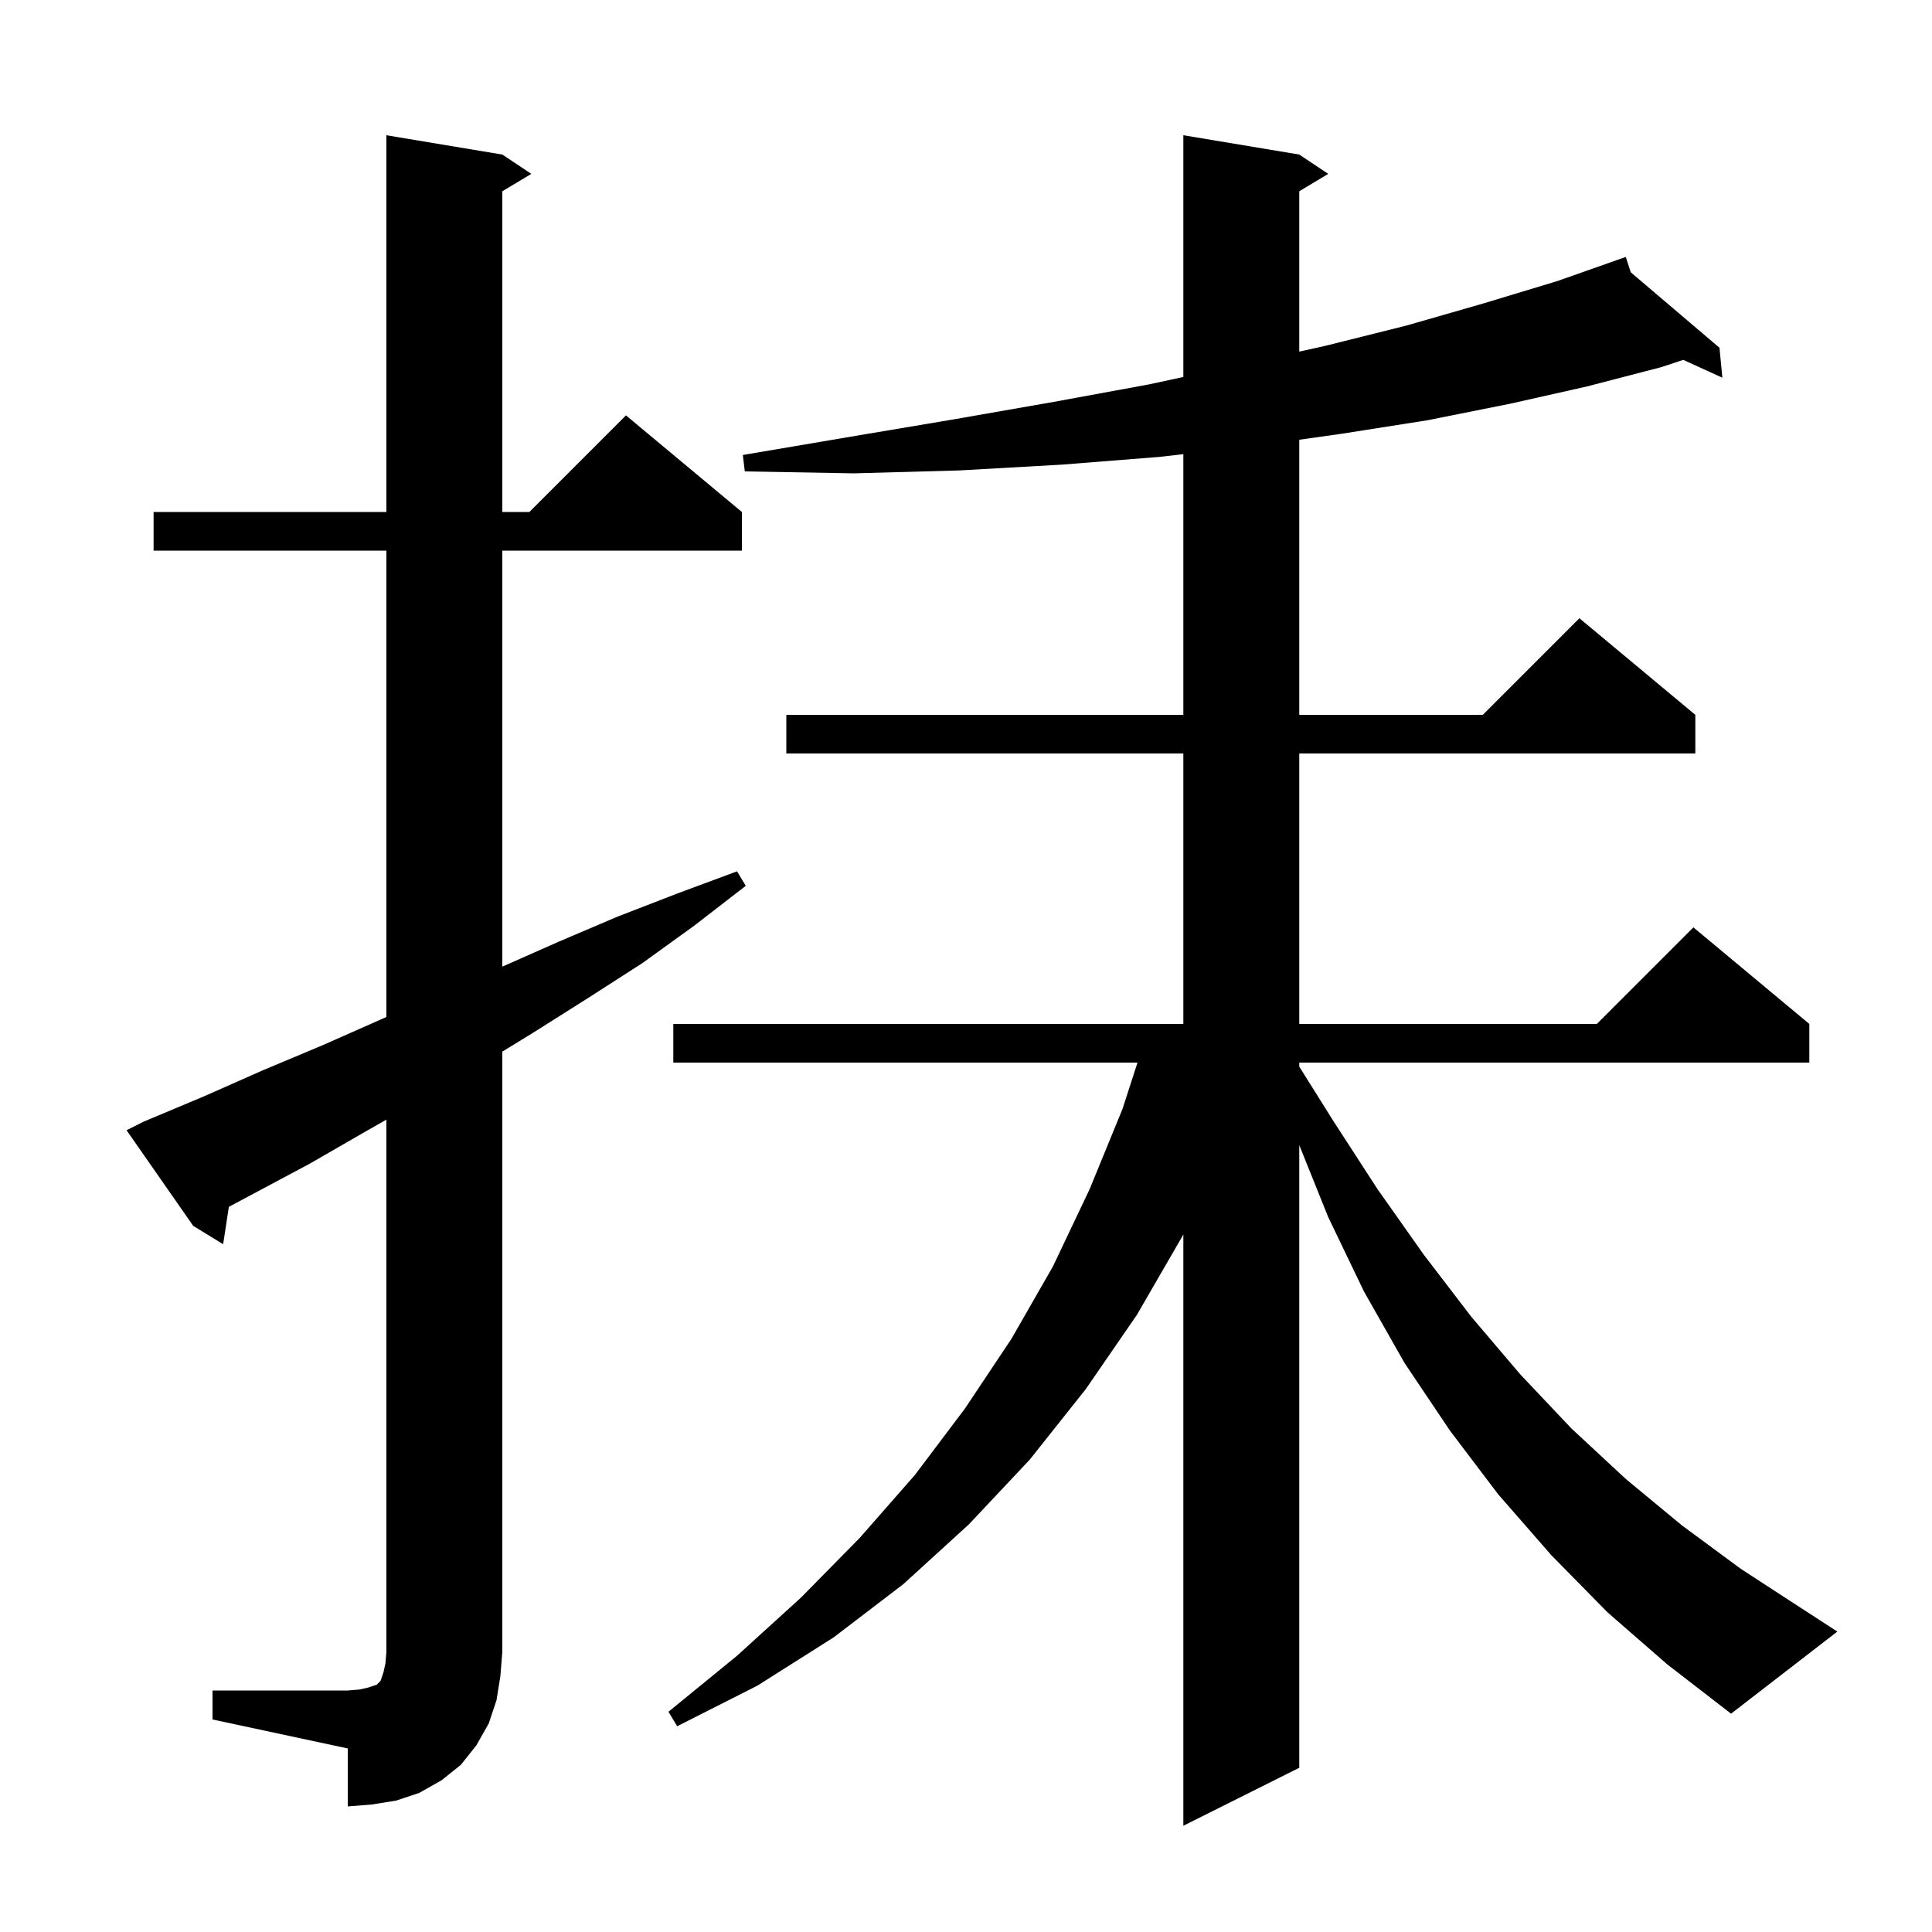 <svg xmlns="http://www.w3.org/2000/svg" xmlns:xlink="http://www.w3.org/1999/xlink" version="1.1" baseProfile="full" viewBox="0 0 200 200" width="200" height="200"><g fill="currentColor"><path d="M 166.4 166.9 L 160.6 161.0 L 155.1 154.7 L 150.1 148.1 L 145.4 141.1 L 141.2 133.7 L 137.5 126.0 L 134.5 118.545 L 134.5 183.0 L 122.5 189.0 L 122.5 127.8 L 117.7 136.1 L 112.4 143.8 L 106.6 151.1 L 100.3 157.8 L 93.5 164.0 L 86.3 169.5 L 78.4 174.5 L 70.1 178.7 L 69.2 177.2 L 76.3 171.4 L 82.9 165.4 L 89.0 159.2 L 94.7 152.7 L 99.9 145.8 L 104.7 138.6 L 109.0 131.1 L 112.8 123.1 L 116.2 114.8 L 117.753 110.0 L 69.7 110.0 L 69.7 106.0 L 122.5 106.0 L 122.5 78.0 L 81.4 78.0 L 81.4 74.0 L 122.5 74.0 L 122.5 47.016 L 120.0 47.3 L 109.9 48.1 L 99.3 48.7 L 88.4 49.0 L 77.1 48.8 L 76.9 47.1 L 88.1 45.2 L 98.8 43.4 L 109.1 41.6 L 118.9 39.8 L 122.5 39.026 L 122.5 14.0 L 134.5 16.0 L 137.5 18.0 L 134.5 19.8 L 134.5 36.4 L 137.2 35.8 L 145.6 33.7 L 153.6 31.4 L 161.2 29.1 L 167.319 26.945 L 167.3 26.9 L 167.343 26.937 L 168.3 26.6 L 168.816 28.189 L 178.0 36.0 L 178.3 39.1 L 174.245 37.252 L 172.0 38.0 L 164.3 40.0 L 156.3 41.8 L 147.8 43.5 L 138.9 44.9 L 134.5 45.522 L 134.5 74.0 L 153.5 74.0 L 163.5 64.0 L 175.5 74.0 L 175.5 78.0 L 134.5 78.0 L 134.5 106.0 L 165.3 106.0 L 175.3 96.0 L 187.3 106.0 L 187.3 110.0 L 134.5 110.0 L 134.5 110.415 L 138.0 116.0 L 142.6 123.1 L 147.4 129.9 L 152.3 136.3 L 157.4 142.3 L 162.7 147.9 L 168.3 153.1 L 174.1 157.9 L 180.2 162.4 L 186.5 166.5 L 190.2 168.9 L 179.2 177.4 L 172.6 172.3 Z M 22.0 175.0 L 36.0 175.0 L 37.2 174.9 L 38.1 174.7 L 39.0 174.4 L 39.4 174.0 L 39.7 173.1 L 39.9 172.2 L 40.0 171.0 L 40.0 115.905 L 37.9 117.1 L 32.0 120.5 L 23.691 124.931 L 23.1 128.8 L 20.0 126.9 L 13.1 117.0 L 14.9 116.1 L 21.1 113.5 L 27.2 110.8 L 33.4 108.2 L 40.0 105.279 L 40.0 57.0 L 15.9 57.0 L 15.9 53.0 L 40.0 53.0 L 40.0 14.0 L 52.0 16.0 L 55.0 18.0 L 52.0 19.8 L 52.0 53.0 L 54.8 53.0 L 64.8 43.0 L 76.8 53.0 L 76.8 57.0 L 52.0 57.0 L 52.0 100.067 L 57.8 97.5 L 63.9 94.9 L 70.1 92.5 L 76.3 90.2 L 77.2 91.7 L 71.9 95.8 L 66.5 99.7 L 60.9 103.3 L 55.2 106.9 L 52.0 108.865 L 52.0 171.0 L 51.8 173.5 L 51.4 176.0 L 50.6 178.4 L 49.3 180.7 L 47.7 182.7 L 45.7 184.3 L 43.4 185.6 L 41.0 186.4 L 38.5 186.8 L 36.0 187.0 L 36.0 181.0 L 22.0 178.0 Z "/></g></svg>